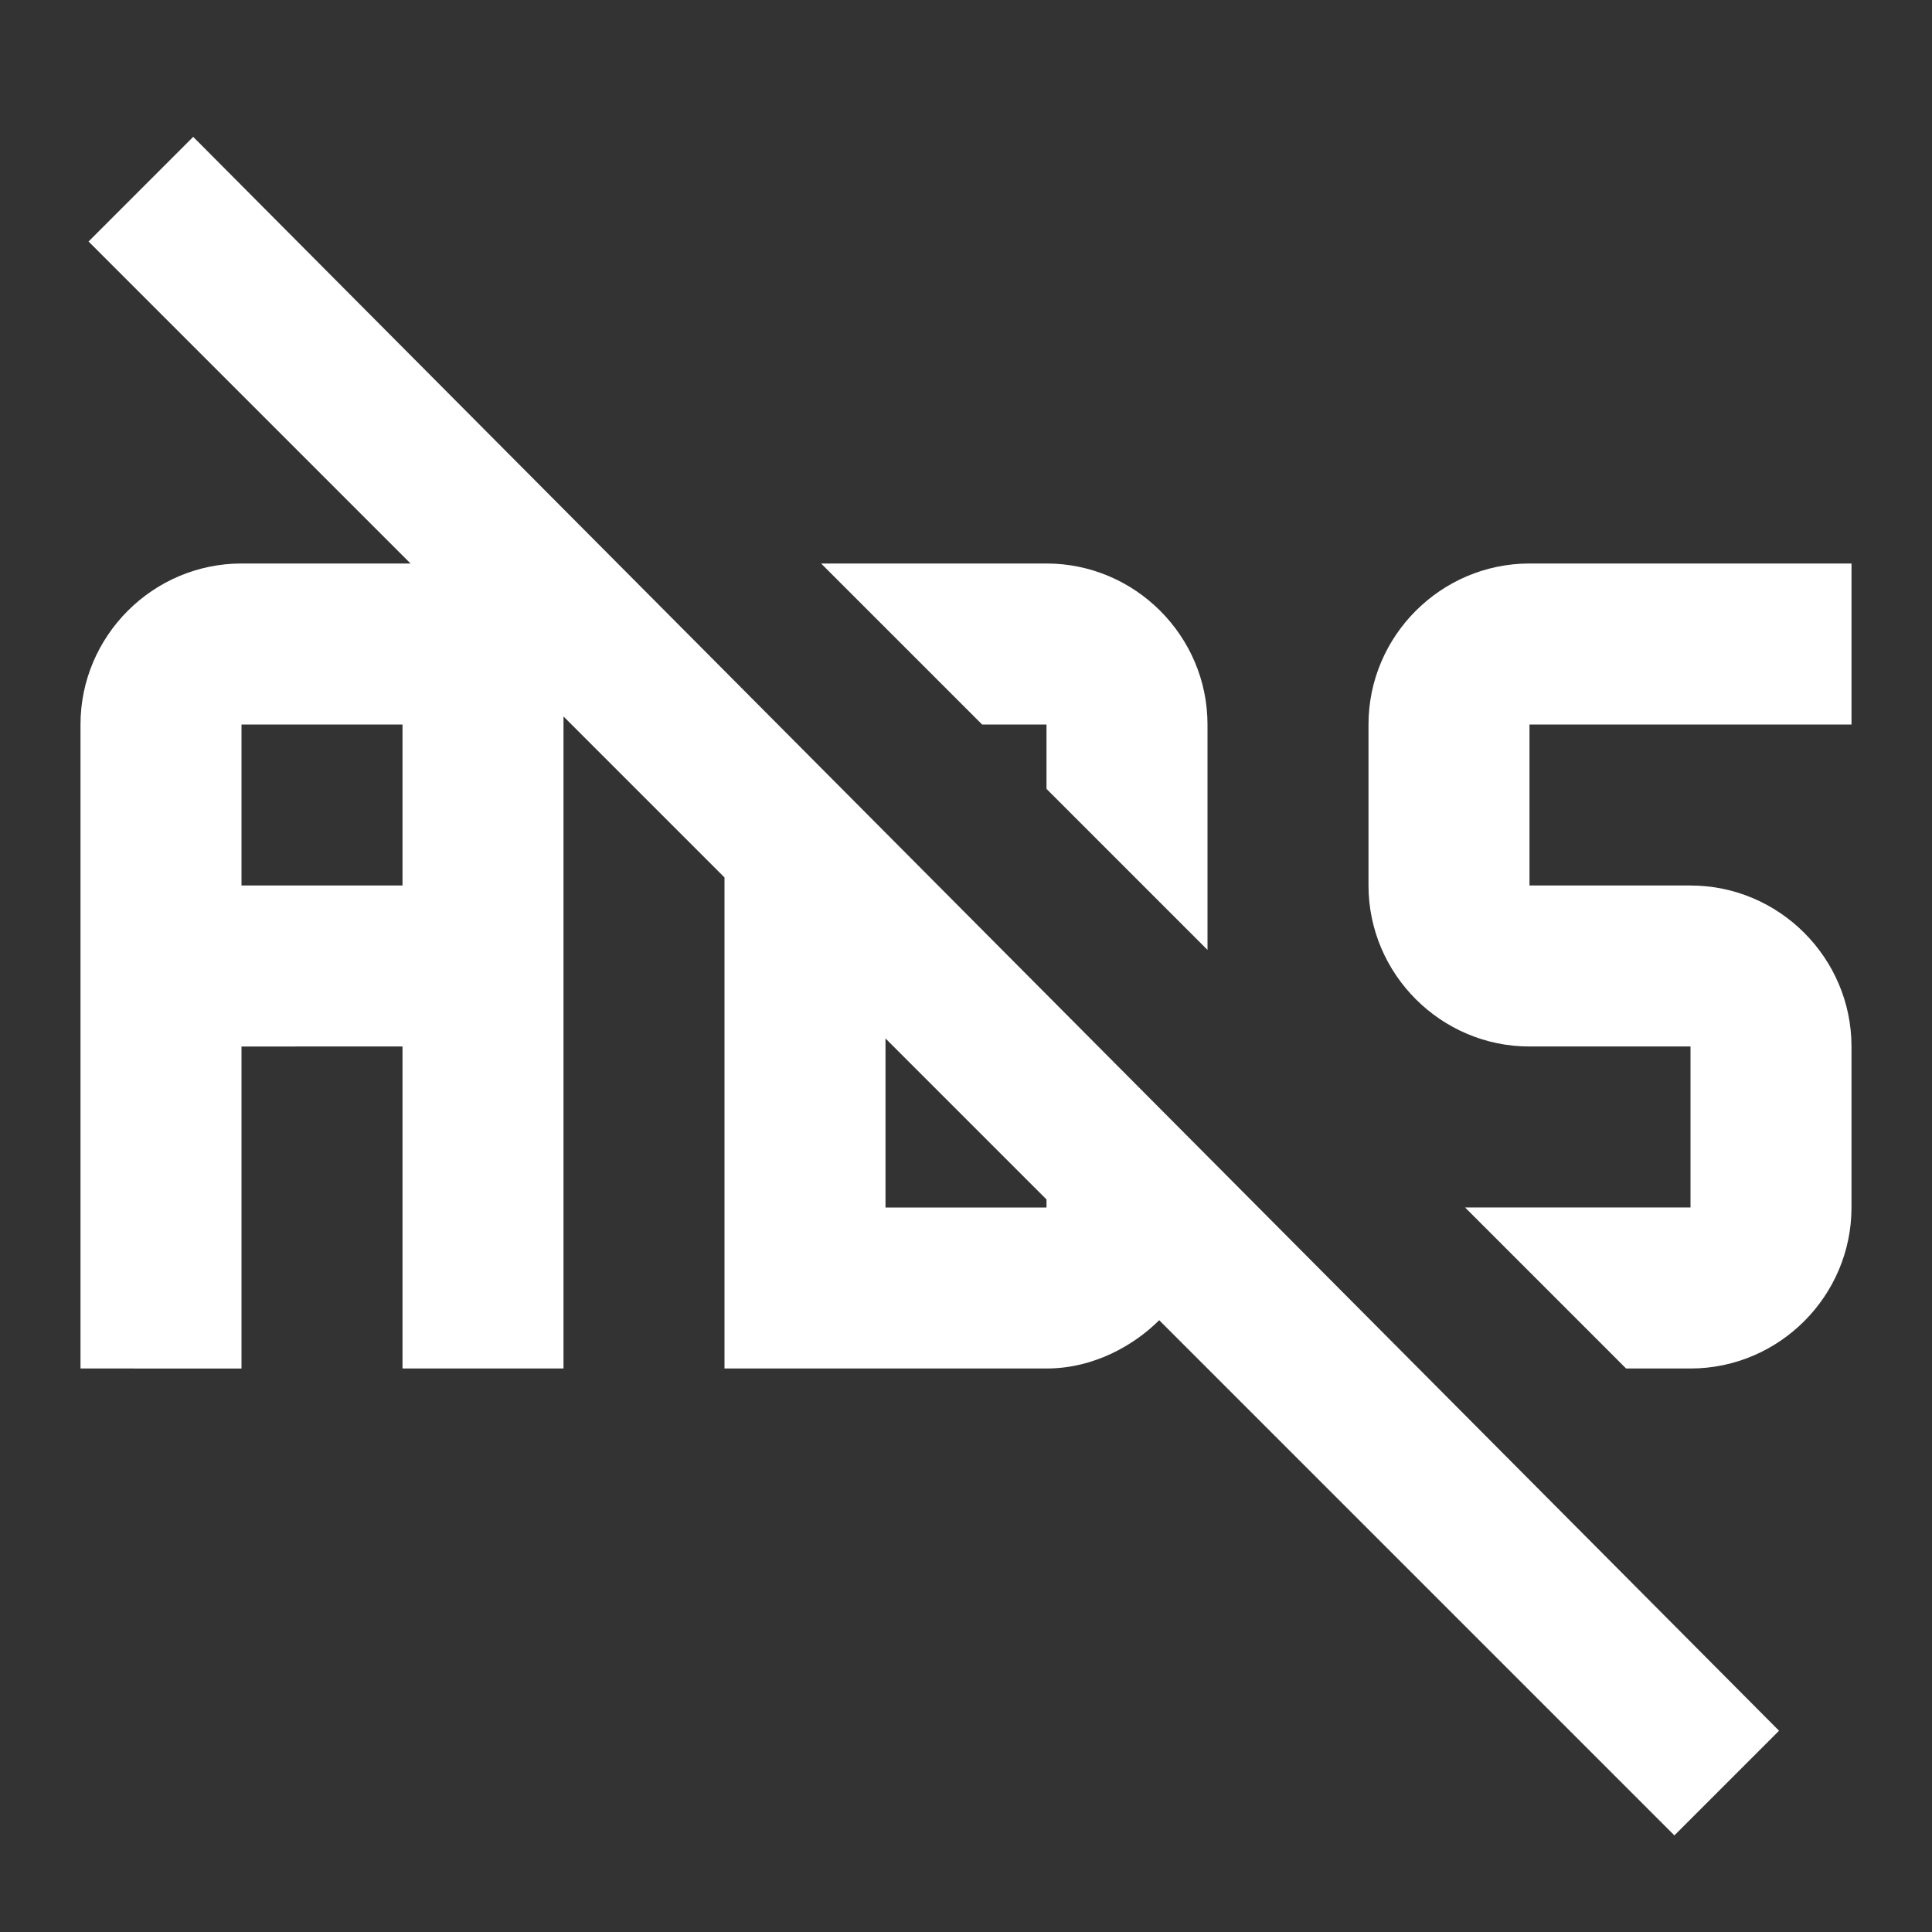 <svg xmlns="http://www.w3.org/2000/svg" width="1em" height="1em" viewBox="0 0 24 24"><rect x="0" y="0" width="24" height="24" fill="#333333" stroke="none"/><path fill="white" d="m12.2 9l-2-2H13c1.1 0 2 .9 2 2v2.8l-2-2V9zM23 9V7h-4c-1.1 0-2 .9-2 2v2c0 1.1.9 2 2 2h2v2h-2.8l2 2h.8c1.1 0 2-.9 2-2v-2c0-1.1-.9-2-2-2h-2V9zm-.9 12.5l-1.3 1.3l-6.4-6.4c-.3.3-.8.6-1.4.6H9v-6.1l-2-2V17H5v-4H3v4H1V9c0-1.1.9-2 2-2h2.1l-4-4l1.3-1.3zM5 9H3v2h2zm8 5.9l-2-2V15h2z"/></svg>